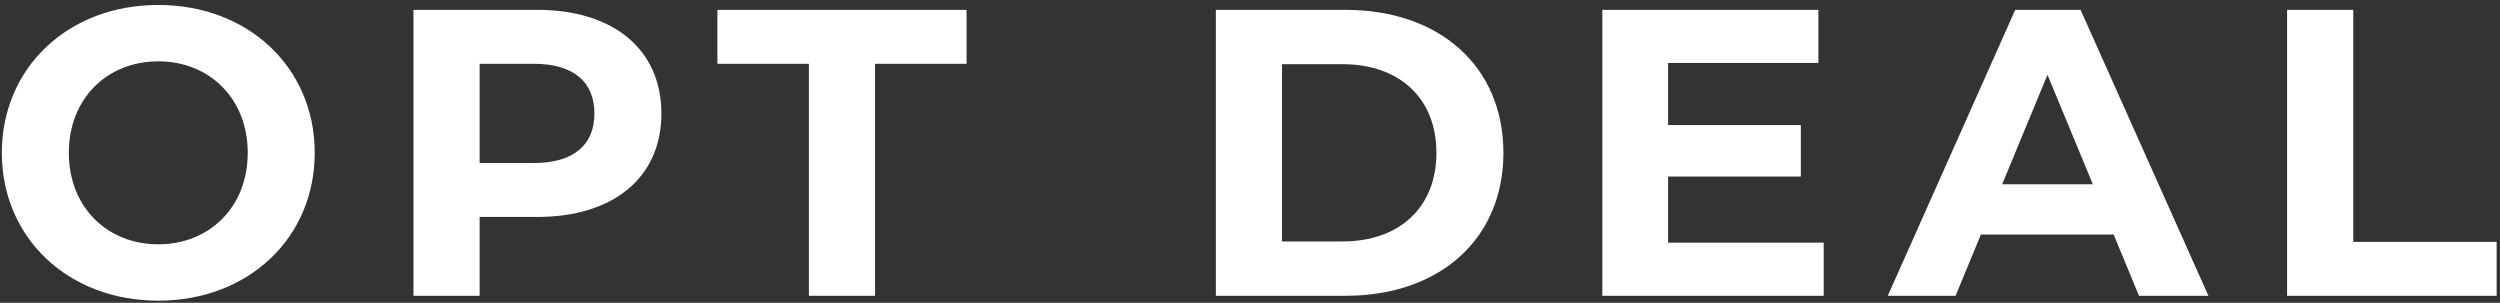 <svg width="355" height="43" viewBox="0 0 355 43" fill="none" xmlns="http://www.w3.org/2000/svg">
<rect x="0" y="0" width="355" height="43" fill="#333333" stroke="none"/>
<path d="M22.476 42.696C9.658 42.696 0.262 33.764 0.262 21.7C0.262 9.636 9.658 0.704 22.476 0.704C35.236 0.704 44.69 9.578 44.69 21.7C44.69 33.822 35.236 42.696 22.476 42.696ZM22.476 34.692C29.726 34.692 35.178 29.414 35.178 21.7C35.178 13.986 29.726 8.708 22.476 8.708C15.226 8.708 9.774 13.986 9.774 21.7C9.774 29.414 15.226 34.692 22.476 34.692ZM76.285 1.4C87.132 1.4 93.918 7.026 93.918 16.132C93.918 25.18 87.132 30.806 76.285 30.806H68.108V42H58.712V1.4H76.285ZM75.763 23.15C81.505 23.15 84.406 20.54 84.406 16.132C84.406 11.666 81.505 9.056 75.763 9.056H68.108V23.15H75.763ZM114.863 42V9.056H101.871V1.4H137.251V9.056H124.259V42H114.863ZM172.652 42V1.4H191.096C204.378 1.4 213.484 9.404 213.484 21.7C213.484 33.996 204.378 42 191.096 42H172.652ZM182.048 34.286H190.632C198.694 34.286 203.972 29.472 203.972 21.7C203.972 13.928 198.694 9.114 190.632 9.114H182.048V34.286ZM236.868 34.46H258.966V42H227.53V1.4H258.212V8.94H236.868V17.756H255.718V25.064H236.868V34.46ZM303.736 42L300.14 33.3H281.29L277.694 42H268.066L286.162 1.4H295.442L313.596 42H303.736ZM284.306 26.166H297.182L290.744 10.622L284.306 26.166ZM324.768 42V1.4H334.164V34.344H354.522V42H324.768Z" fill="white"/>
</svg>
